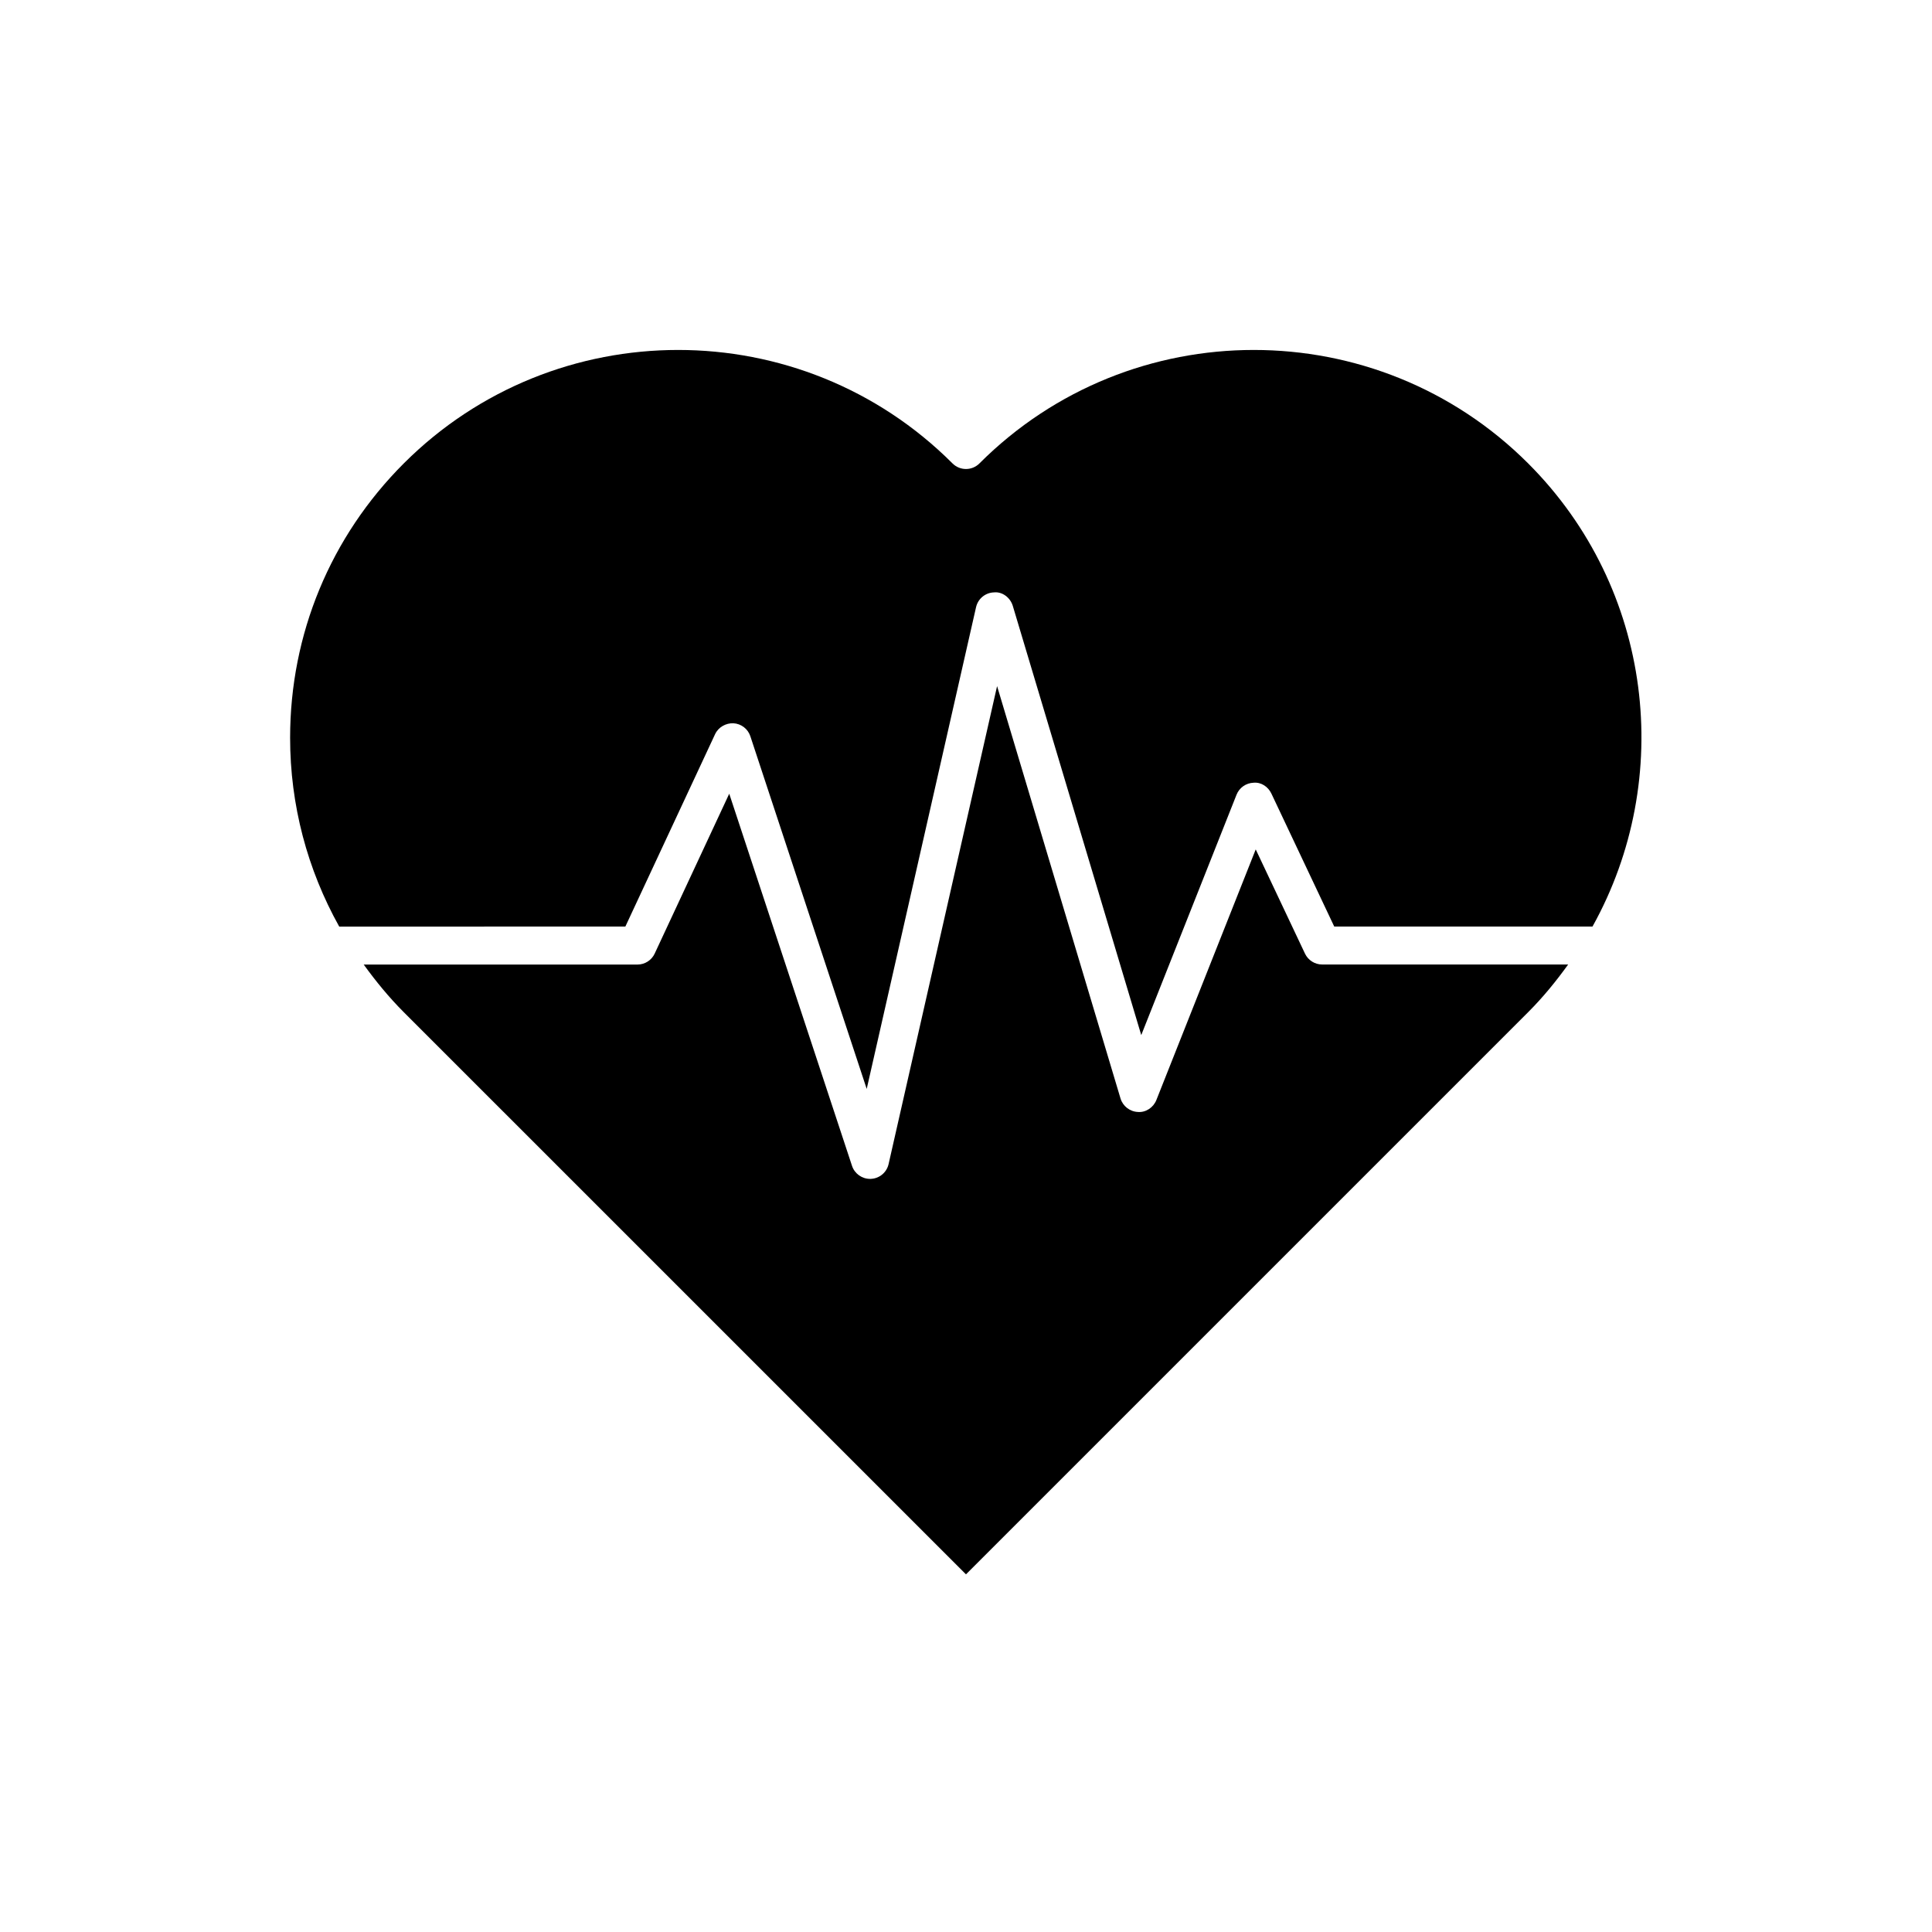 <?xml version="1.0" encoding="UTF-8"?>
<!-- Uploaded to: ICON Repo, www.svgrepo.com, Generator: ICON Repo Mixer Tools -->
<svg fill="#000000" width="800px" height="800px" version="1.1" viewBox="144 144 512 512" xmlns="http://www.w3.org/2000/svg">
 <g>
  <path d="m309.73 389.54 23.773-50.969c0.871-1.875 2.871-2.977 4.863-2.898 2.066 0.117 3.844 1.484 4.488 3.449l30.832 93.453 28.98-127.67c0.508-2.227 2.453-3.844 4.742-3.914 2.215-0.25 4.344 1.395 4.996 3.586l34.039 113.73 25.25-63.695c0.742-1.867 2.519-3.113 4.519-3.18 2.023-0.191 3.859 1.066 4.719 2.875l16.656 35.238h68.441c21.781-39.133 16.156-89.531-17.043-122.73-40.098-40.098-105.34-40.098-145.43 0-1.969 1.969-5.152 1.969-7.125 0-20.047-20.047-46.379-30.074-72.715-30.074s-52.668 10.027-72.715 30.074c-19.422 19.422-30.117 45.242-30.117 72.715 0 17.809 4.566 34.891 13.012 50.02l75.832-0.004z"/>
  <path d="m489.84 396.73-13.059-27.629-26.324 66.402c-0.789 1.996-2.793 3.356-4.902 3.18-2.141-0.098-3.988-1.535-4.609-3.586l-32.707-109.27-28.754 126.67c-0.5 2.207-2.414 3.809-4.672 3.914-0.082 0.004-0.16 0.004-0.242 0.004-2.16 0-4.098-1.387-4.781-3.461l-32.535-98.609-19.758 42.367c-0.828 1.773-2.609 2.906-4.566 2.906l-72.547-0.004c3.203 4.422 6.688 8.688 10.621 12.625l148.99 148.98 148.99-148.99c3.961-3.961 7.418-8.223 10.59-12.625h-65.18c-1.949 0-3.723-1.121-4.559-2.879z"/>
 </g>
</svg>